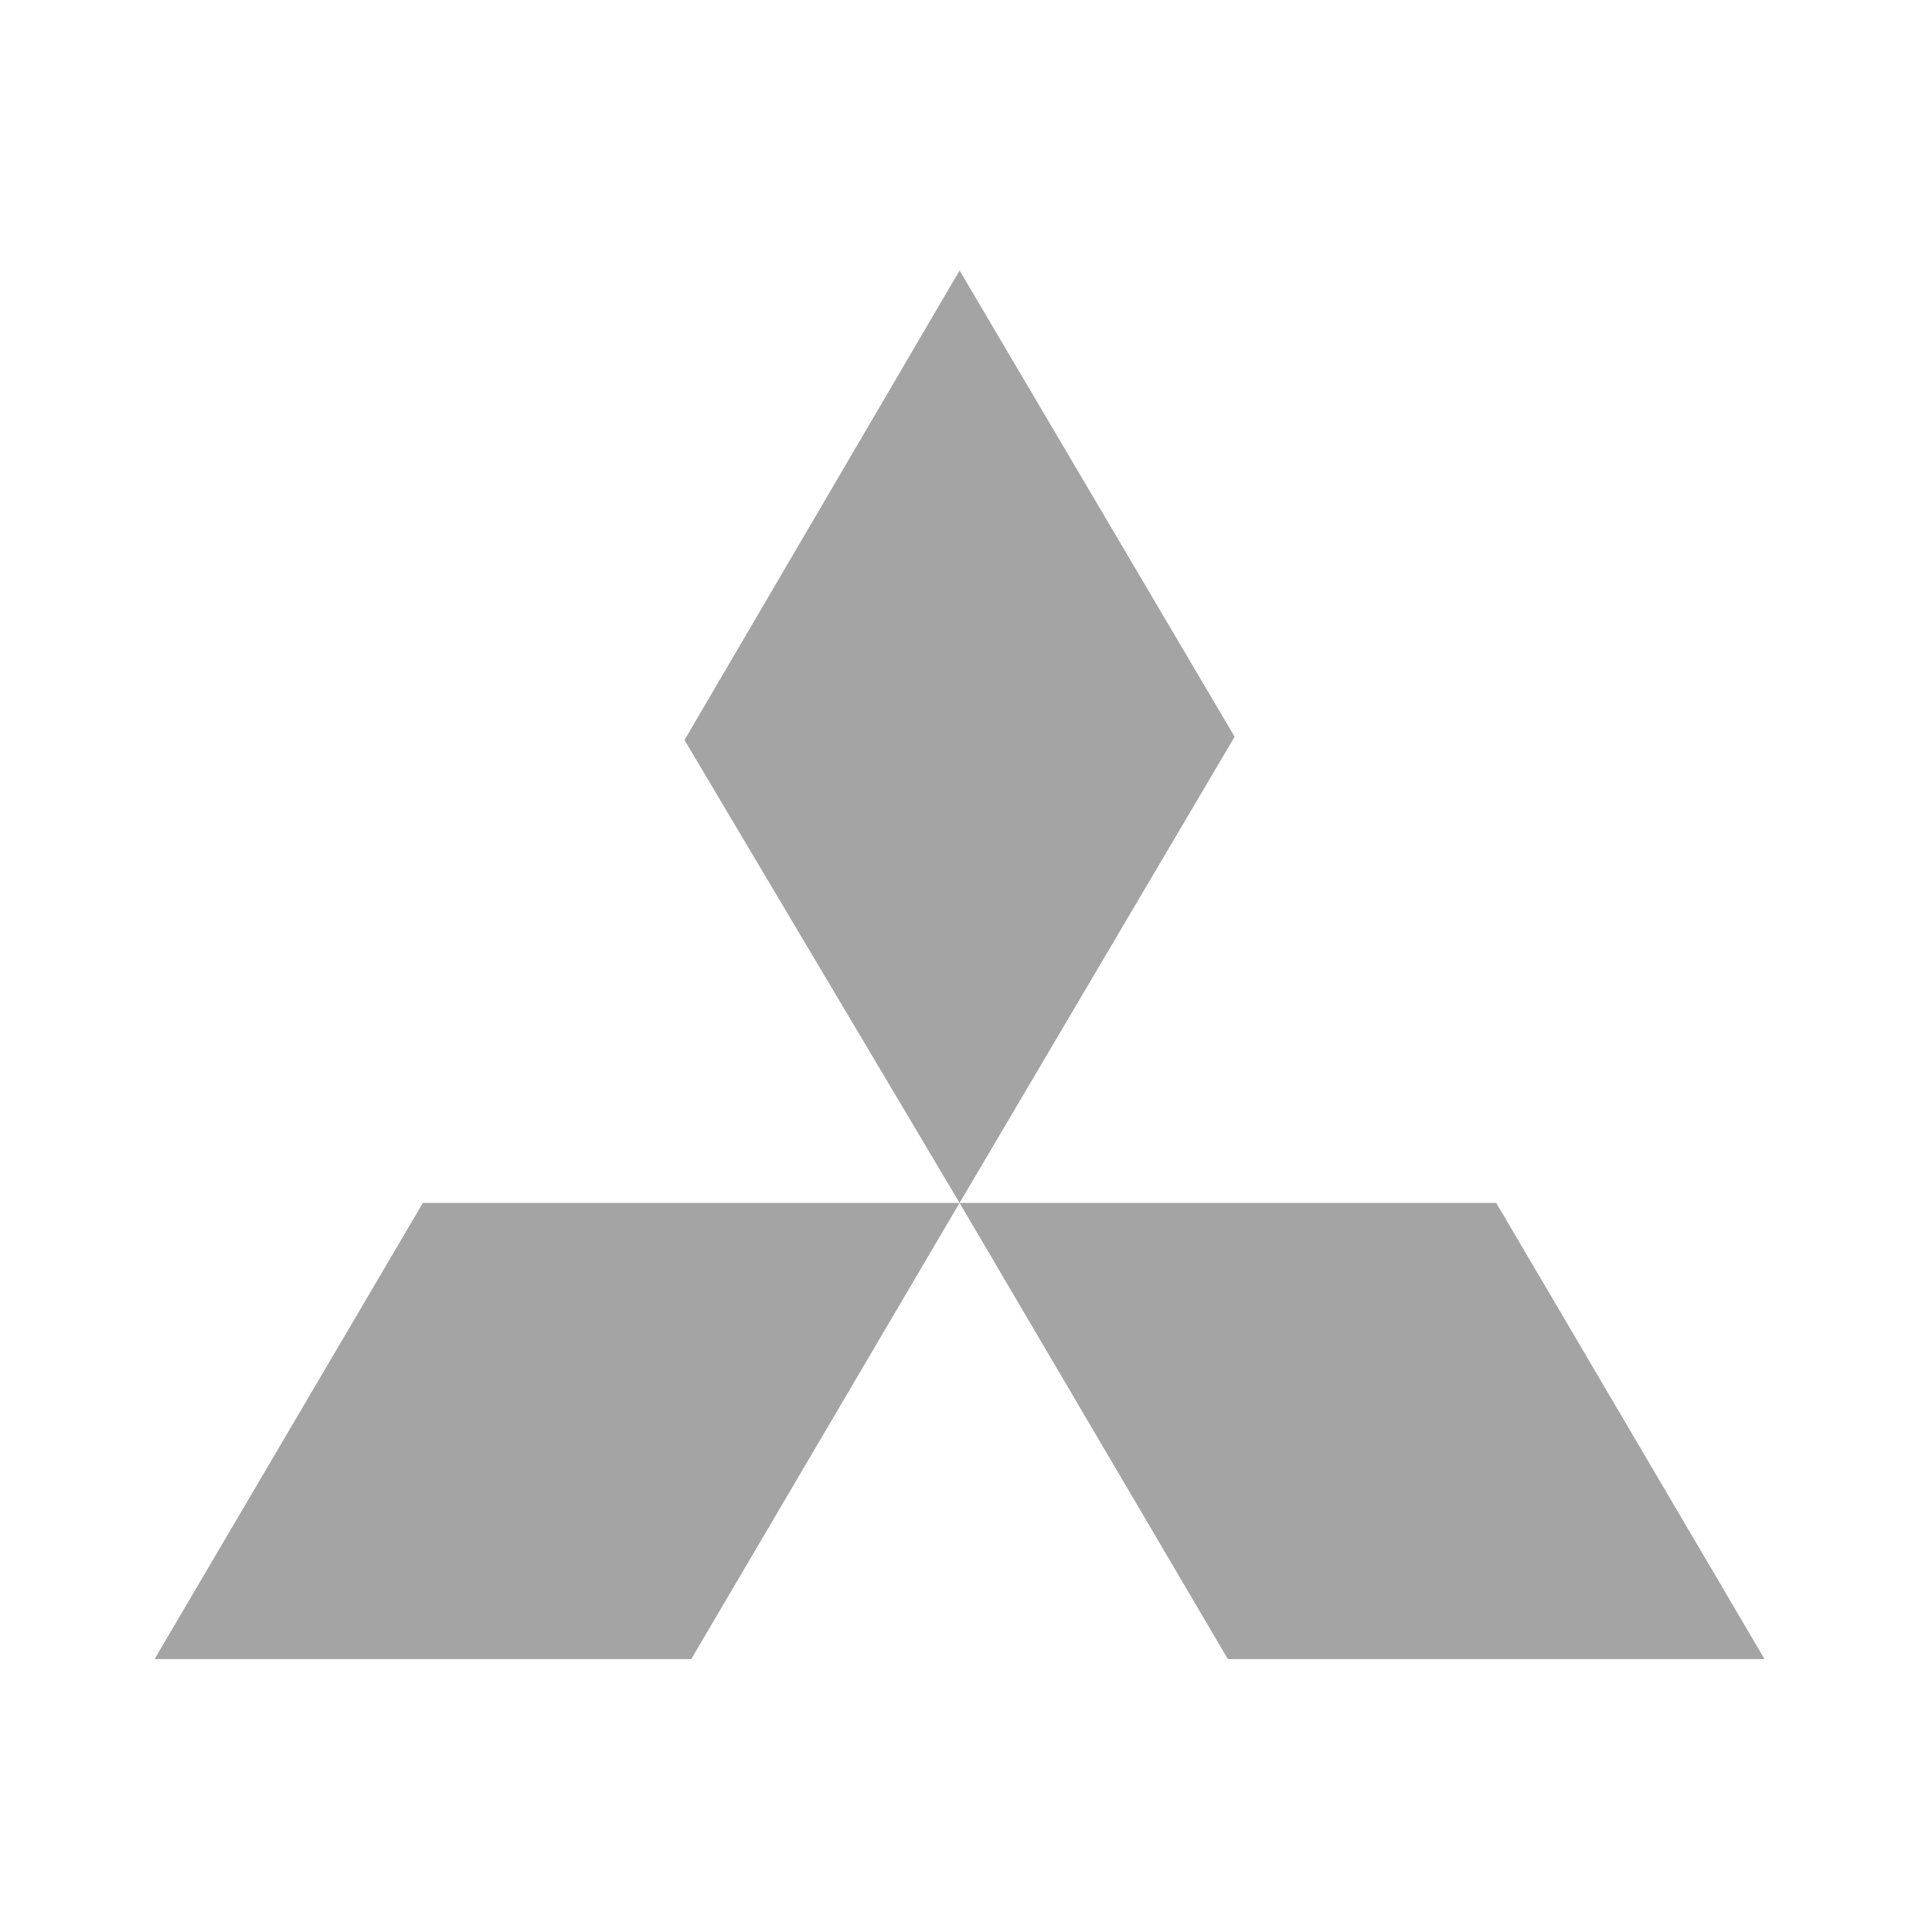<?xml version="1.0" encoding="UTF-8"?> <svg xmlns="http://www.w3.org/2000/svg" width="100" height="100" viewBox="0 0 100 100" fill="none"> <path d="M35.429 38.304L49.667 62.263L63.904 38.133L49.667 14L35.429 38.304ZM49.667 62.263L63.554 85.875H91.333L77.446 62.263H49.667ZM35.779 85.875L49.667 62.263H21.887L8 85.875H35.779Z" fill="#A4A4A4"></path> </svg> 
